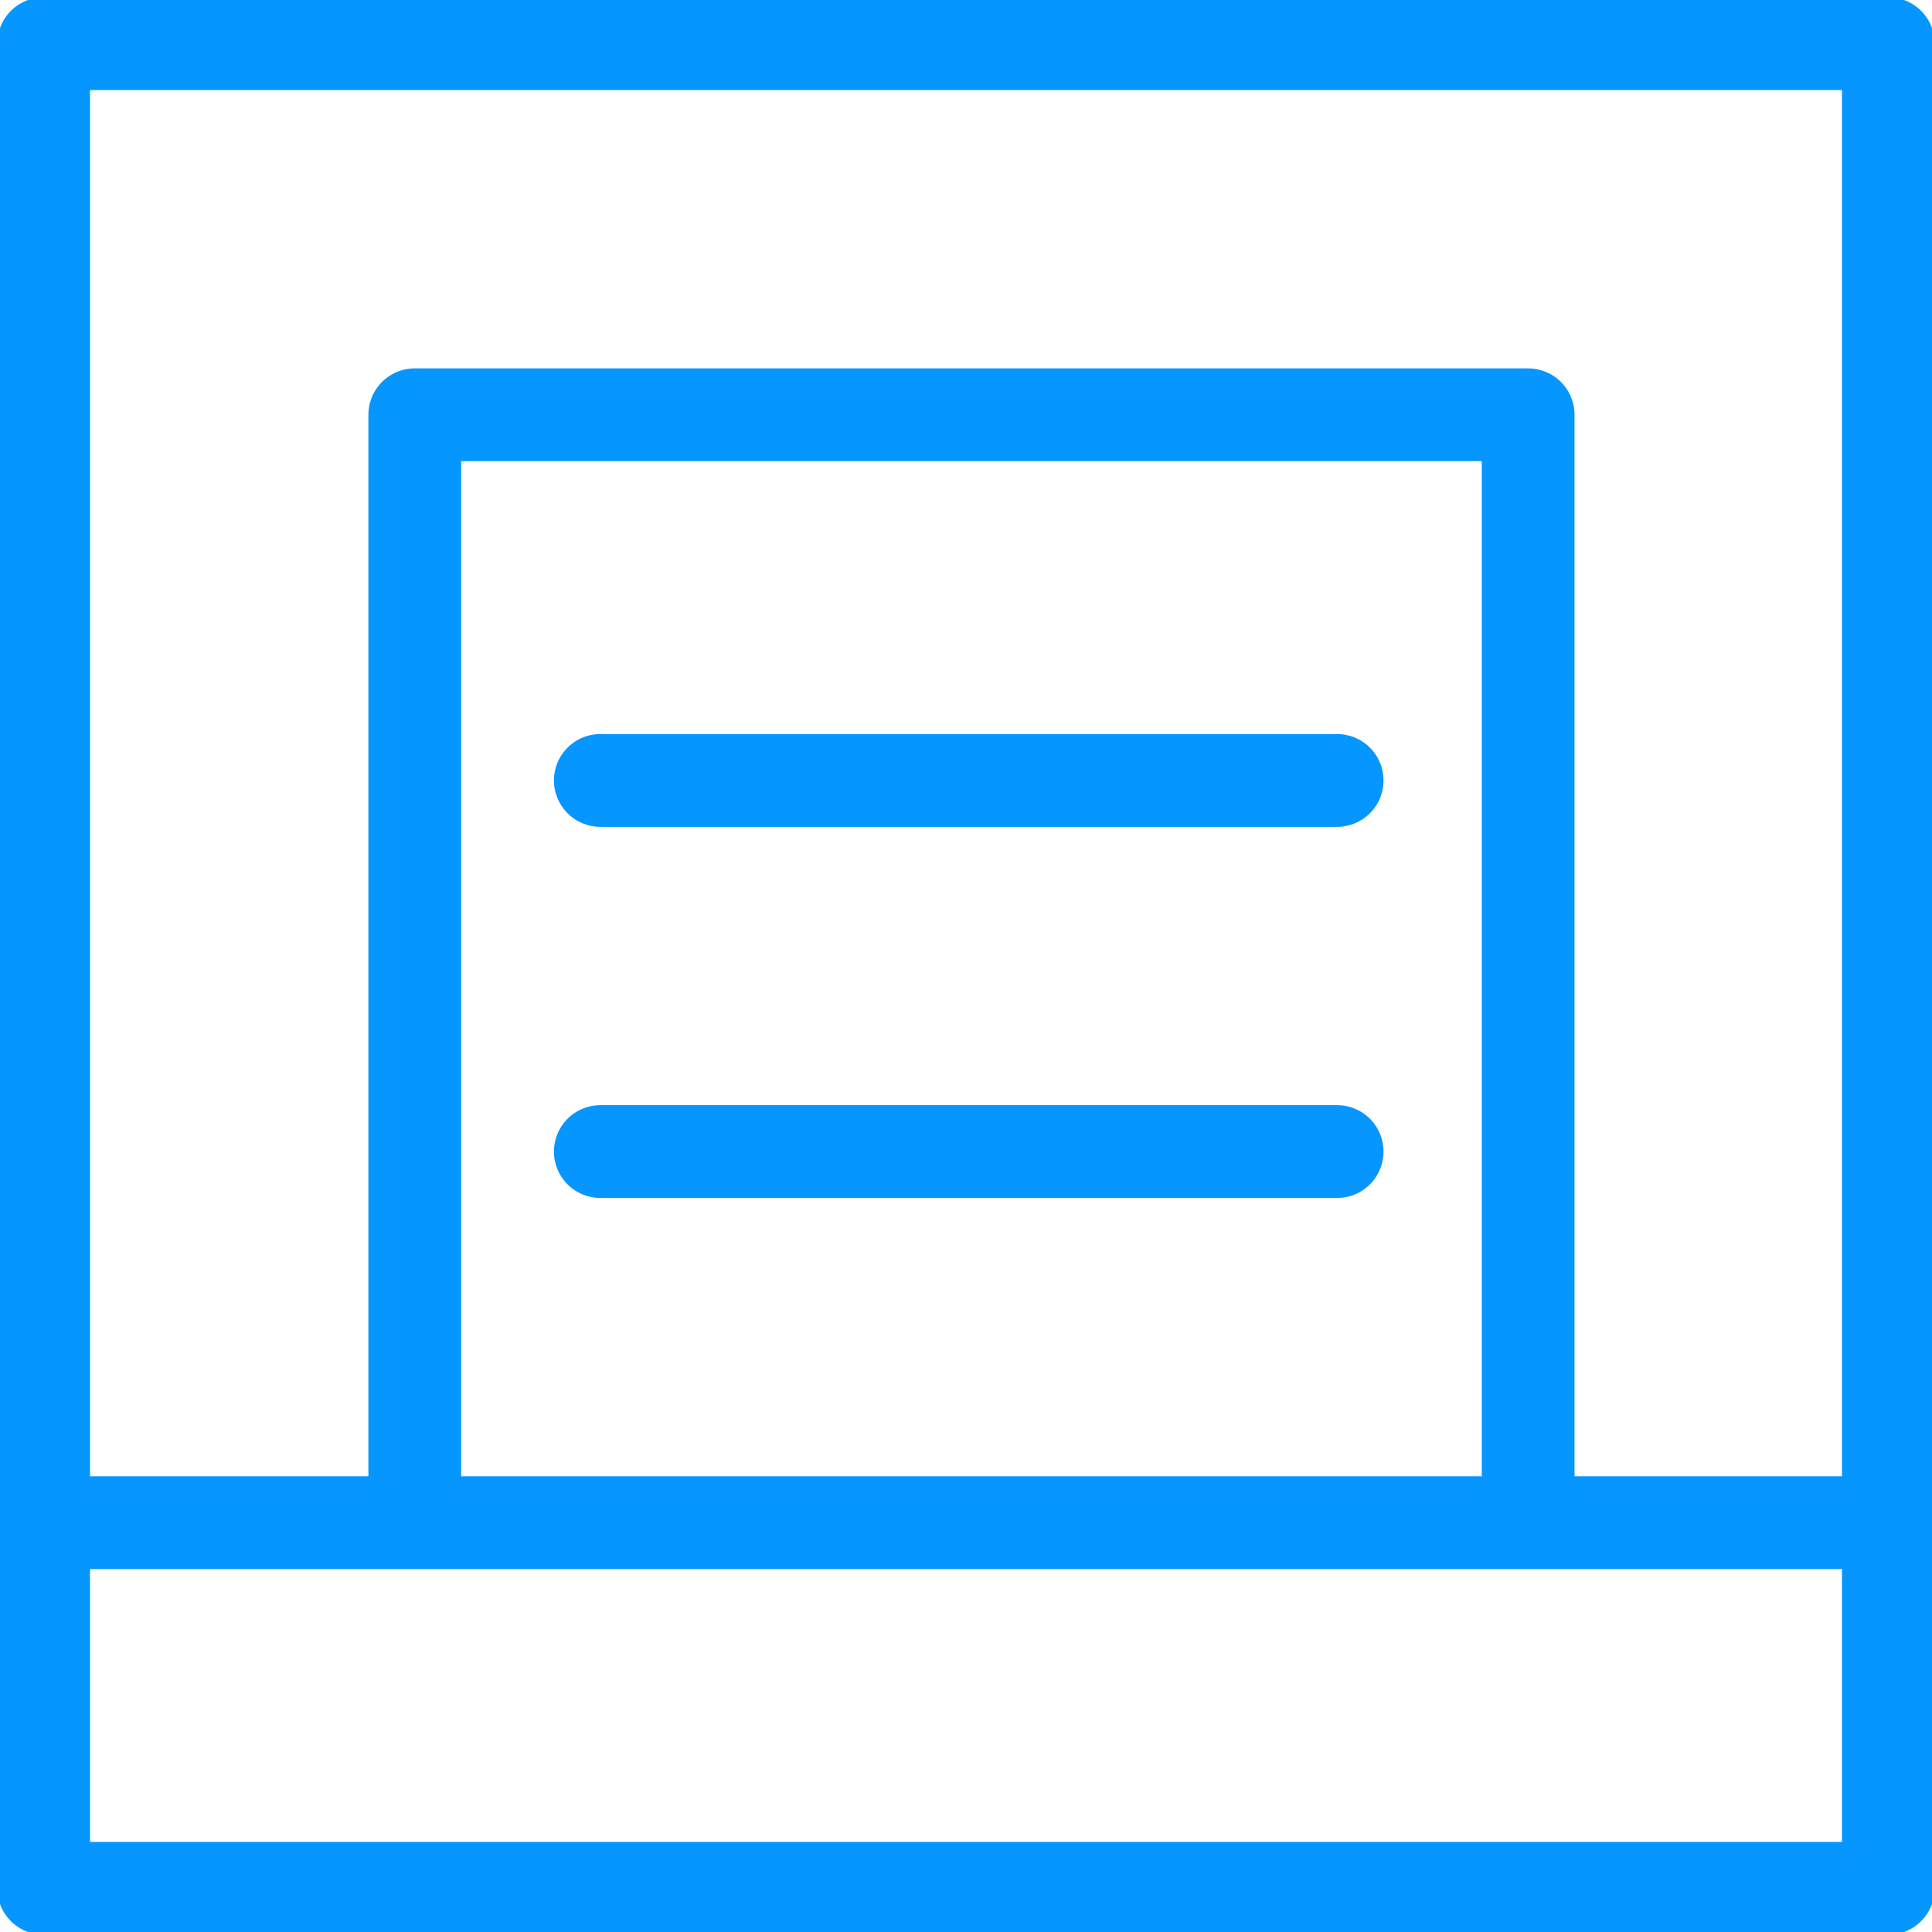 <?xml version="1.0" encoding="UTF-8"?>
<svg id="Layer_1" xmlns="http://www.w3.org/2000/svg" version="1.1" viewBox="0 0 35.4 35.4">
  <!-- Generator: Adobe Illustrator 29.8.0, SVG Export Plug-In . SVG Version: 2.1.1 Build 160)  -->
  <path d="M.9,27.9h33.7M11,21.1h13.5M11,14.3h13.5M34.6,34.6H.8V.8h33.8v33.8ZM28,27.9H7.6V7.6h20.4v20.3Z" style="fill: none; stroke: #0596ff; stroke-linecap: round; stroke-linejoin: round; stroke-width: 1.7px;"/>
</svg>